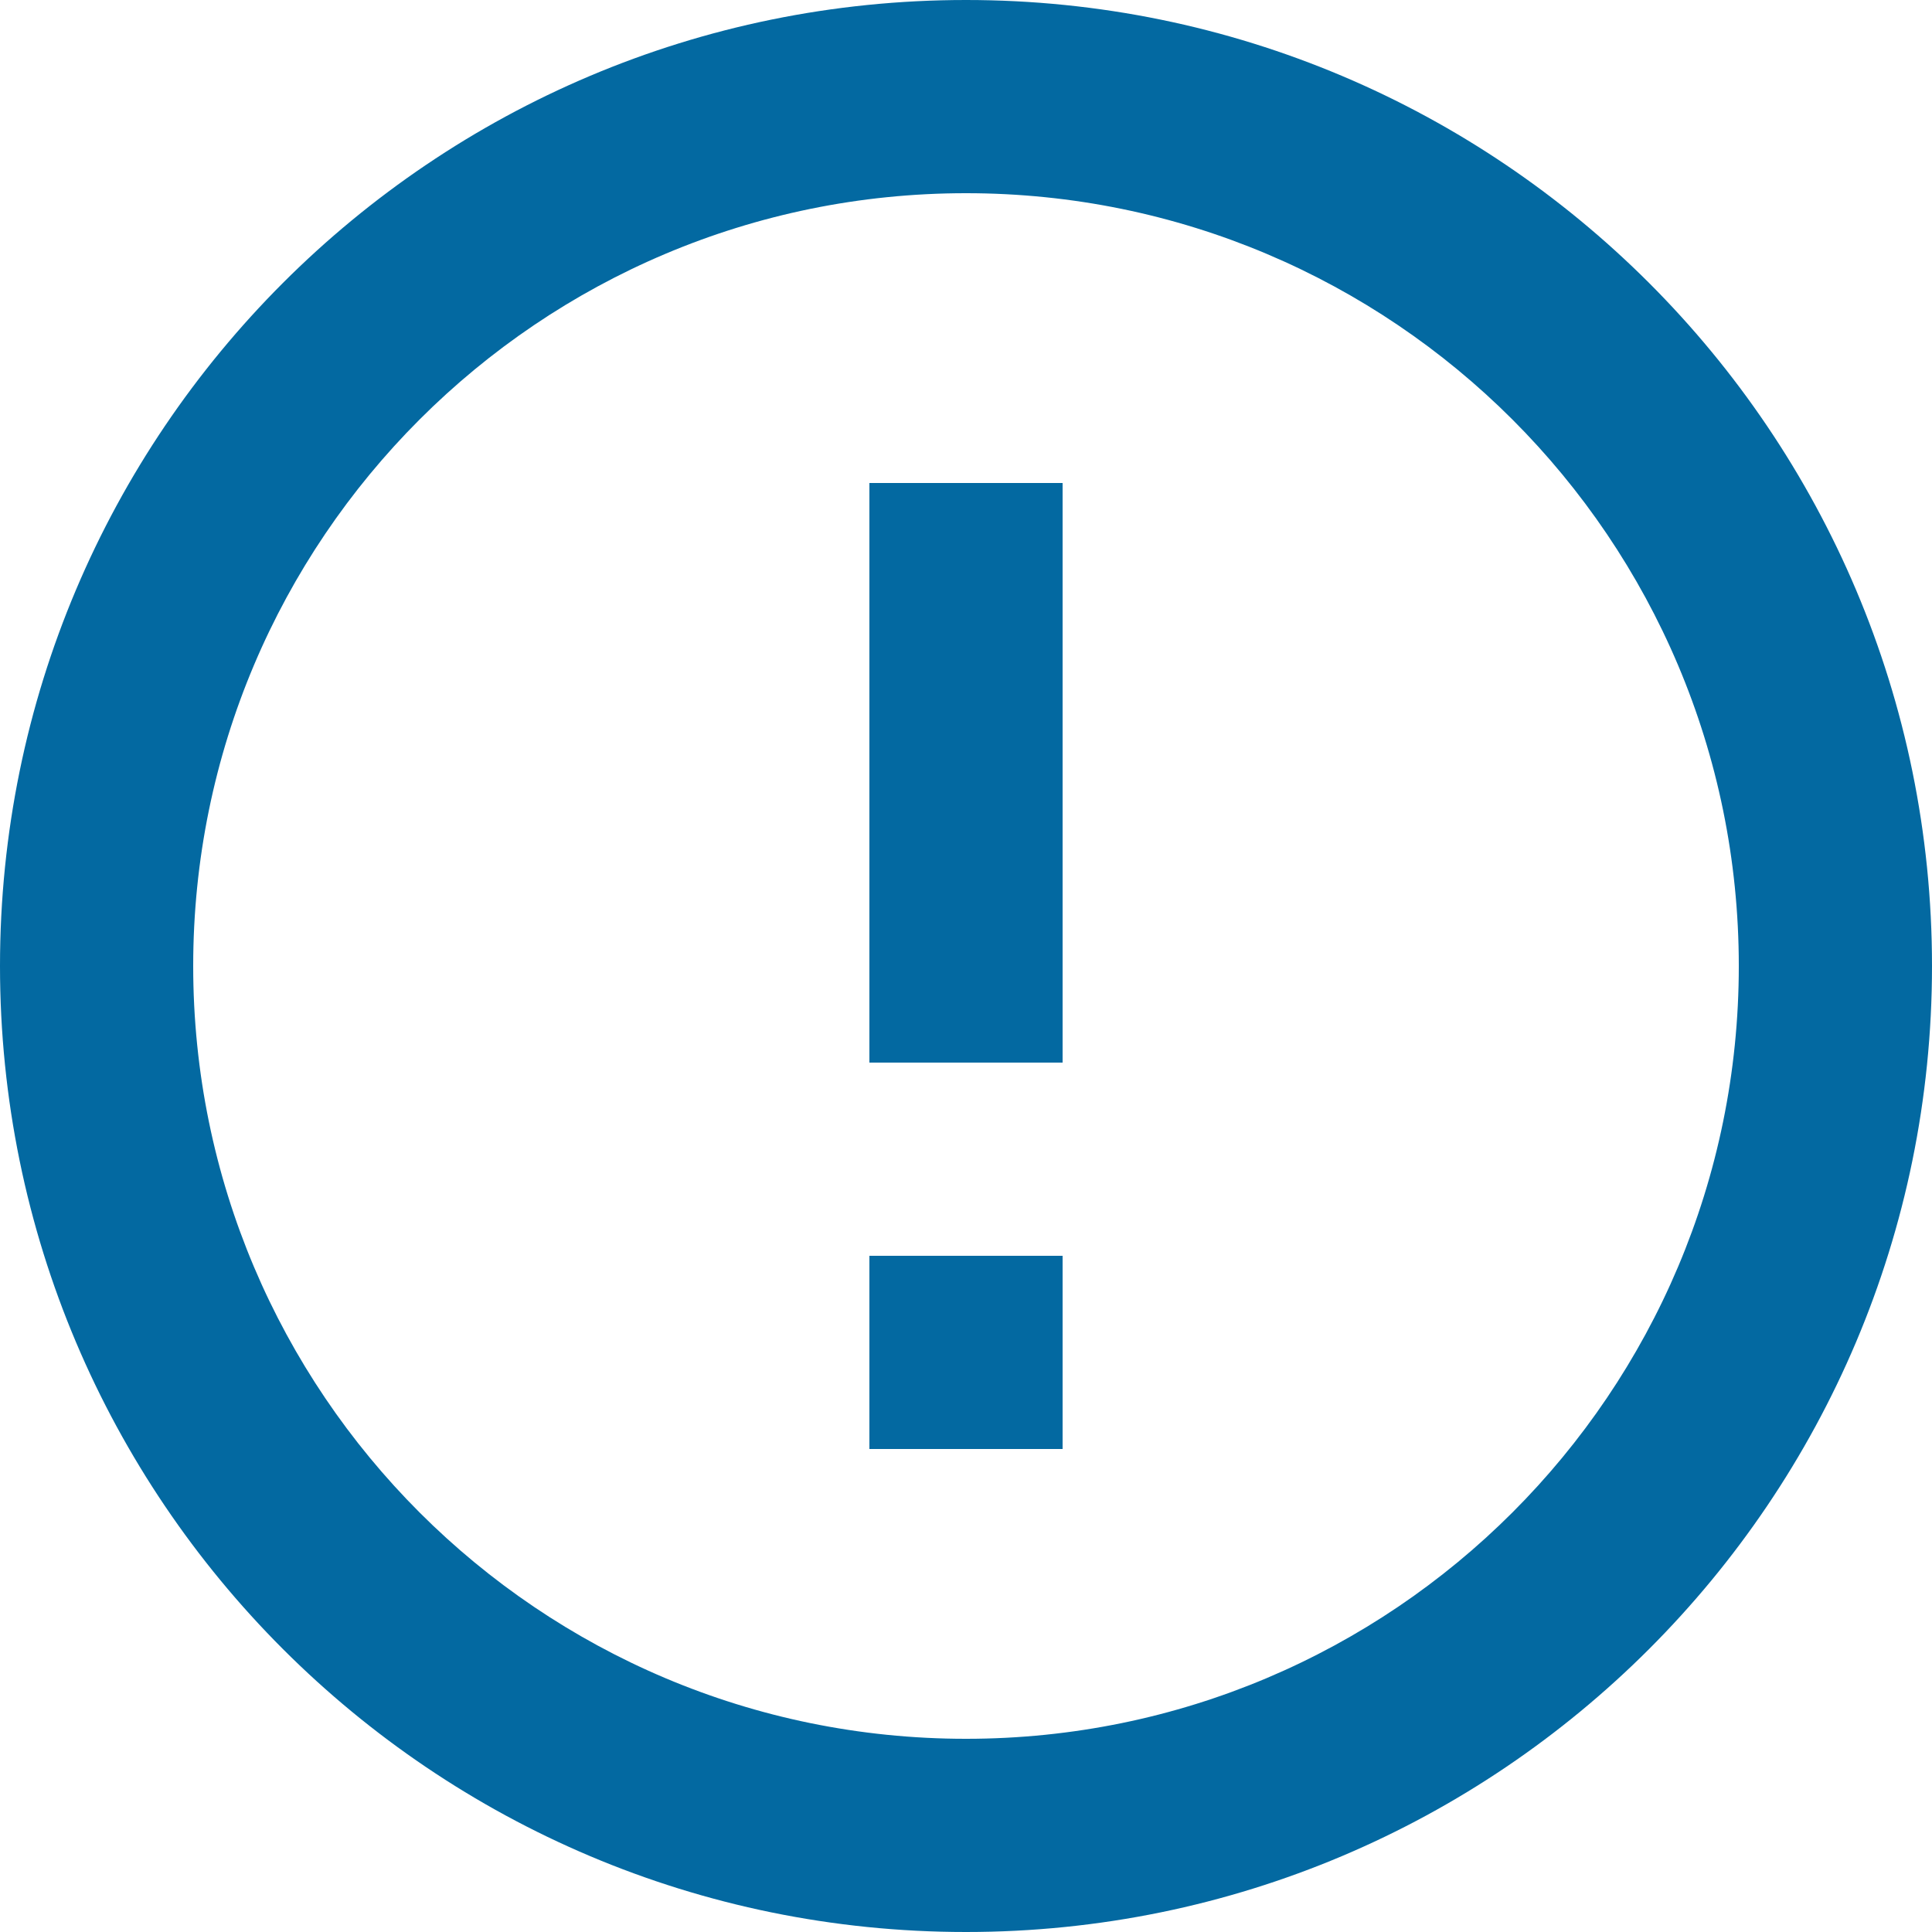 <svg xmlns="http://www.w3.org/2000/svg" xmlns:xlink="http://www.w3.org/1999/xlink" fill="none" version="1.1" width="392" height="392" viewBox="0 0 392 392"><g><path d="M196,392C87.752,392,0,304.247,0,196C0,87.752,87.752,0,196,0C304.247,0,392,87.752,392,196C392,304.247,304.247,392,196,392ZM196,352.8C282.599,352.8,352.8,282.599,352.8,196C352.8,109.402,282.599,39.2,196,39.2C109.402,39.2,39.2,109.402,39.2,196C39.2,282.599,109.402,352.8,196,352.8ZM176.4,254.8L215.6,254.8L215.6,294L176.4,294L176.4,254.8ZM176.4,98L215.6,98L215.6,215.6L176.4,215.6L176.4,98Z" fill="#0369A1" fill-opacity="1" style="mix-blend-mode:passthrough"/></g></svg>